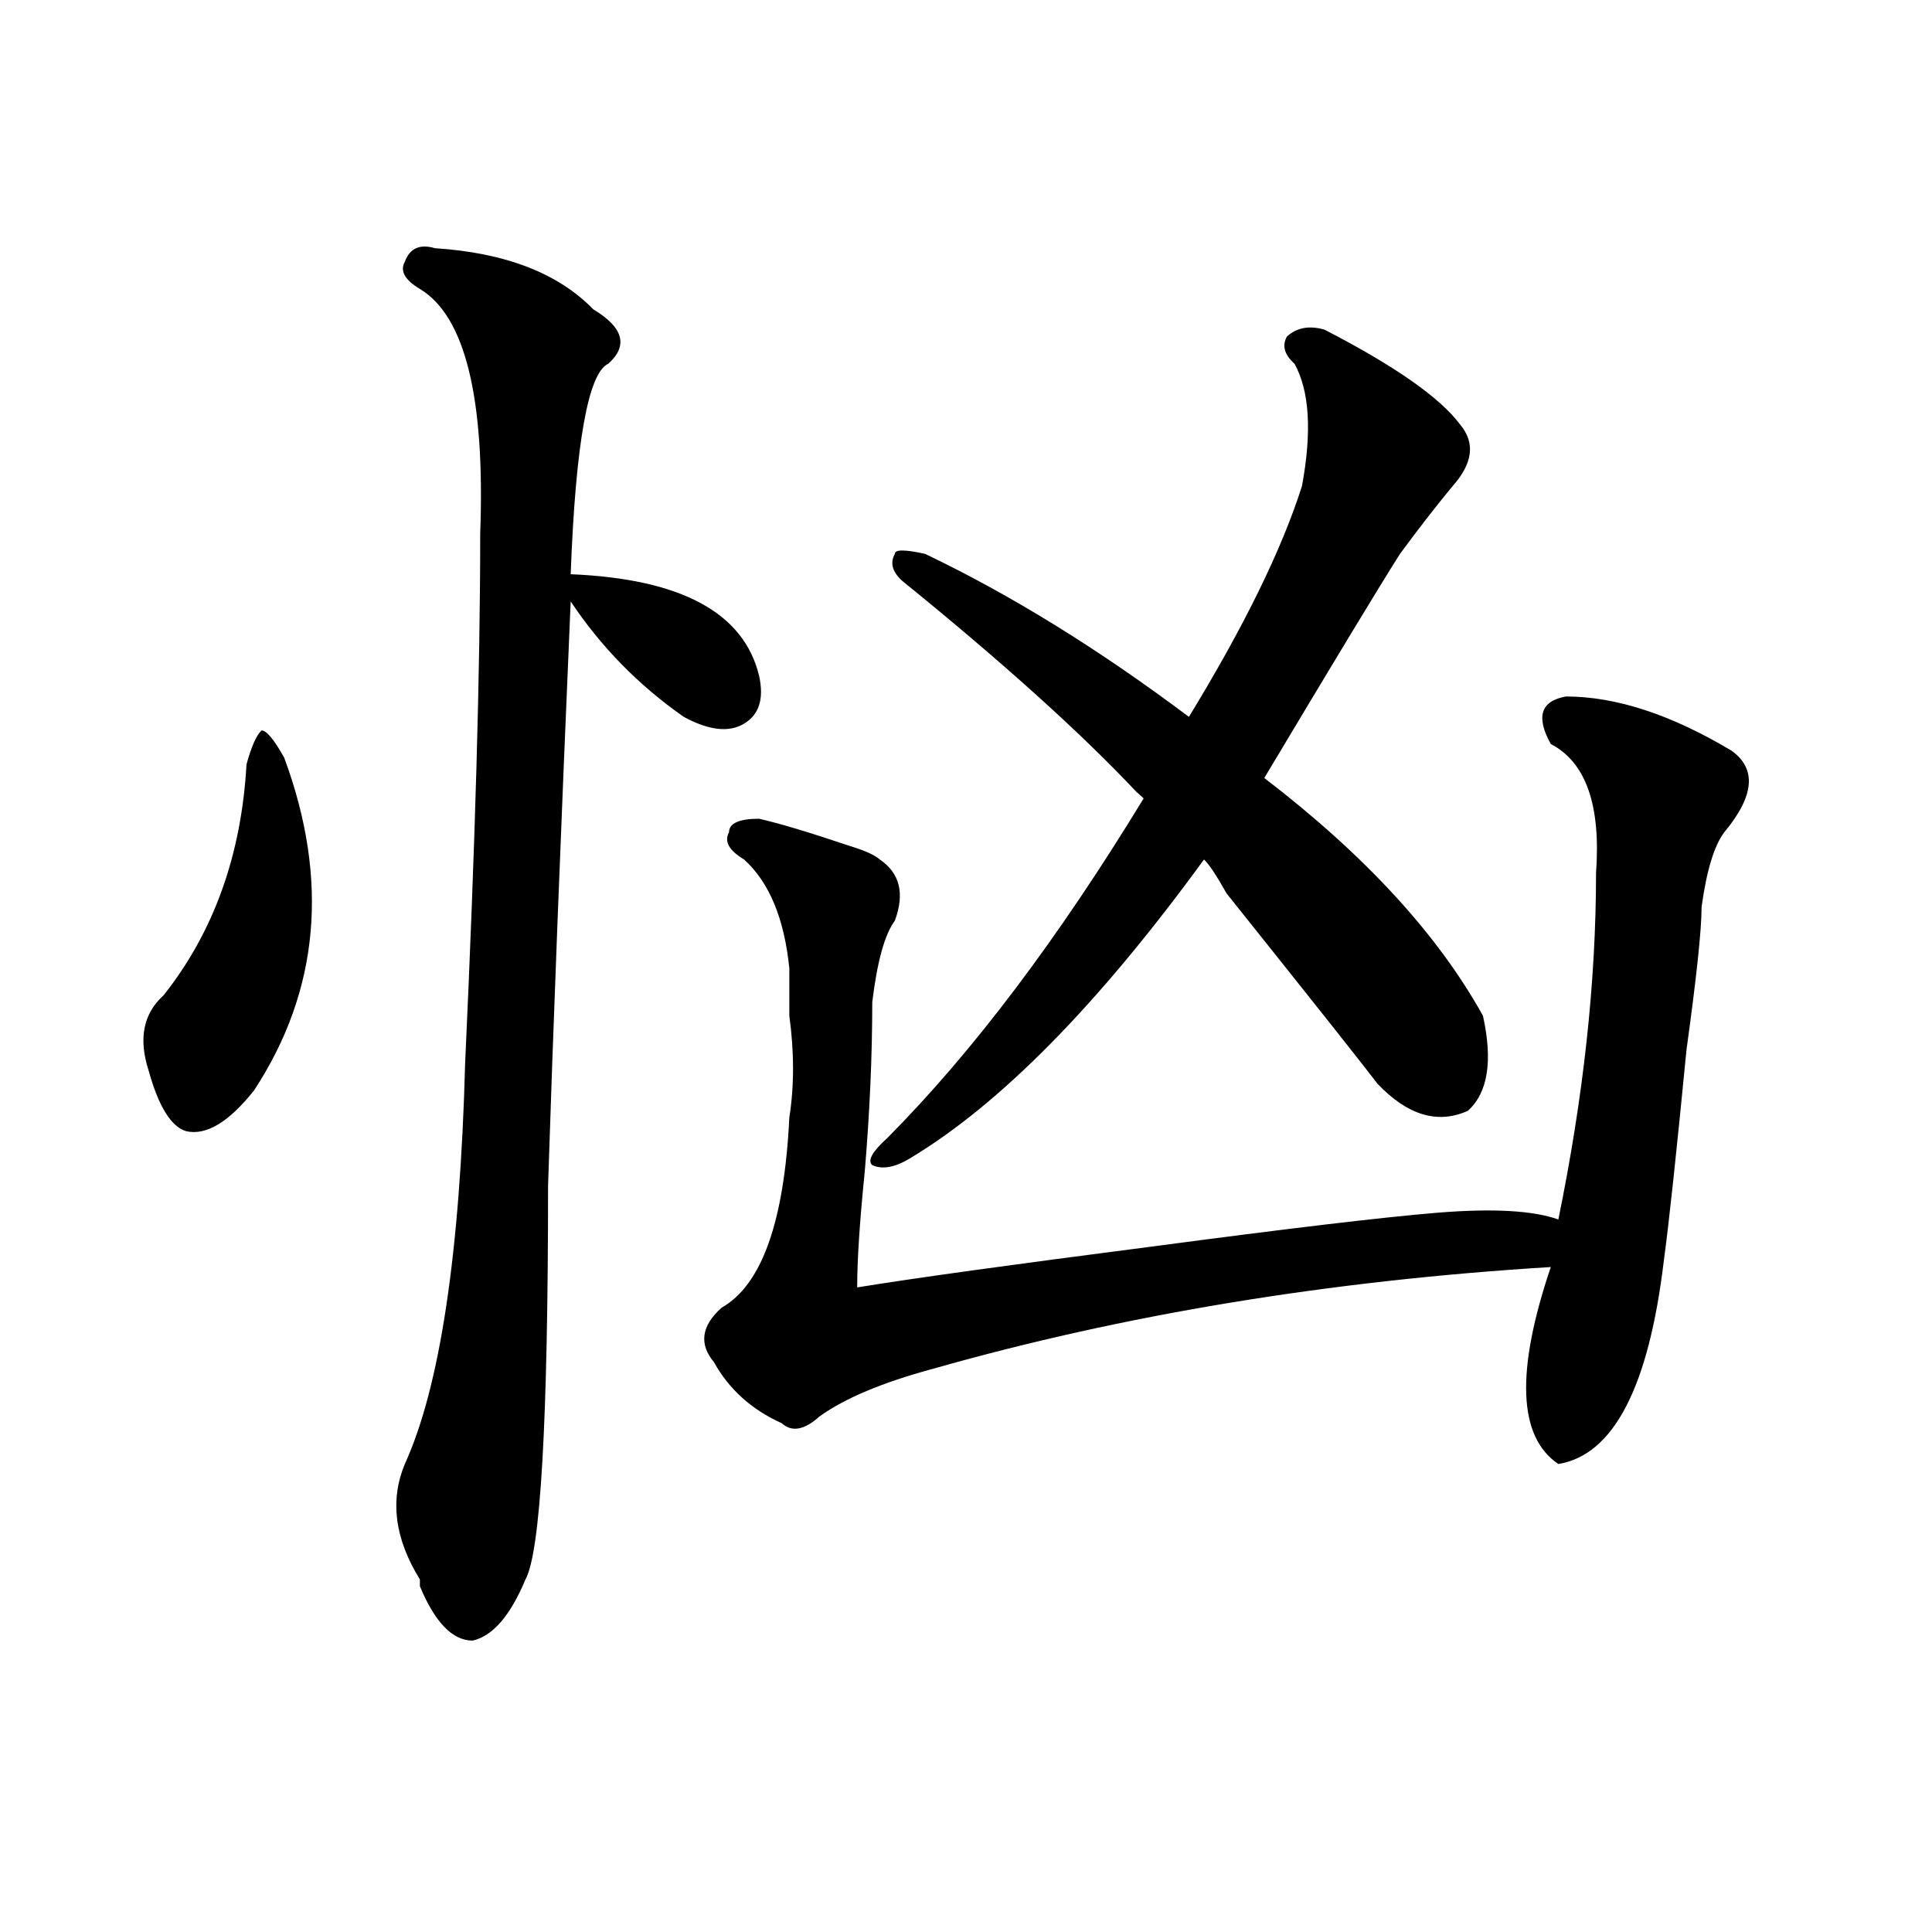<?xml version="1.0" encoding="utf-8"?>
<!-- Generator: Adobe Illustrator 16.0.0, SVG Export Plug-In . SVG Version: 6.00 Build 0)  -->
<!DOCTYPE svg PUBLIC "-//W3C//DTD SVG 1.1//EN" "http://www.w3.org/Graphics/SVG/1.1/DTD/svg11.dtd">
<svg version="1.1" id="图层_1" xmlns="http://www.w3.org/2000/svg" xmlns:xlink="http://www.w3.org/1999/xlink" x="0px" y="0px"
	 width="1000px" height="1000px" viewBox="0 0 1000 1000" enable-background="new 0 0 1000 1000" xml:space="preserve">
<path d="M147.094,392.141c23.414,63.281,18.17,120.74-15.609,172.266c-13.049,16.425-24.756,23.456-35.121,21.094
	c-7.805-2.307-14.329-12.854-19.512-31.641c-5.244-16.369-2.622-29.278,7.805-38.672c25.975-32.794,40.304-72.619,42.926-119.531
	c2.561-9.338,5.183-15.216,7.805-17.578C137.947,378.078,141.85,382.803,147.094,392.141z M225.141,128.469
	c36.401,2.362,63.718,12.909,81.949,31.641c15.609,9.394,18.17,18.787,7.805,28.125c-10.427,4.725-16.951,41.034-19.512,108.984
	c57.193,2.362,89.754,19.94,97.559,52.734c2.561,11.756,0,19.94-7.805,24.609c-7.805,4.725-18.231,3.516-31.219-3.516
	c-23.414-16.369-42.926-36.31-58.535-59.766c-5.244,121.894-9.146,222.693-11.707,302.344c0,121.894-3.902,189.844-11.707,203.906
	c-7.805,18.731-16.951,29.278-27.316,31.641c-10.427,0-19.512-9.394-27.316-28.125v-3.516
	c-13.049-21.094-15.609-40.979-7.805-59.766c18.17-39.825,28.597-108.984,31.219-207.422c5.183-112.5,7.805-203.906,7.805-274.219
	c2.561-70.313-7.805-112.5-31.219-126.563c-7.805-4.669-10.427-9.338-7.805-14.063C212.092,128.469,217.336,126.162,225.141,128.469
	z M810.492,360.5c25.975,0,54.633,9.394,85.852,28.125c12.987,9.394,11.707,23.456-3.902,42.188
	c-5.244,7.031-9.146,19.94-11.707,38.672c0,11.756-2.622,36.365-7.805,73.828c-5.244,53.943-9.146,90.253-11.707,108.984
	c-7.805,65.644-26.036,100.8-54.633,105.469c-20.854-14.063-22.134-48.01-3.902-101.953
	c-114.51,7.031-221.153,24.609-319.992,52.734c-26.036,7.031-45.548,15.271-58.535,24.609c-7.805,7.031-14.329,8.24-19.512,3.516
	c-15.609-7.031-27.316-17.578-35.121-31.641c-7.805-9.338-6.524-18.731,3.902-28.125c20.792-11.7,32.499-44.494,35.121-98.438
	c2.561-16.369,2.561-33.947,0-52.734c0-9.338,0-17.578,0-24.609c-2.622-25.763-10.427-44.494-23.414-56.25
	c-7.805-4.669-10.427-9.338-7.805-14.063c0-4.669,5.183-7.031,15.609-7.031c10.365,2.362,25.975,7.031,46.828,14.063
	c7.805,2.362,12.987,4.725,15.609,7.031c10.365,7.031,12.987,17.578,7.805,31.641c-5.244,7.031-9.146,21.094-11.707,42.188
	c0,28.125-1.342,57.459-3.902,87.891c-2.622,25.818-3.902,45.703-3.902,59.766c28.597-4.669,79.327-11.7,152.191-21.094
	c70.242-9.338,119.631-15.216,148.289-17.578c28.597-2.307,49.389-1.153,62.438,3.516c12.987-63.281,19.512-123.047,19.512-179.297
	c2.561-35.156-5.244-57.403-23.414-66.797C794.883,371.047,797.443,362.862,810.492,360.5z M685.617,170.656
	c36.401,18.787,59.815,35.156,70.242,49.219c7.805,9.394,6.463,19.94-3.902,31.641c-7.805,9.394-16.951,21.094-27.316,35.156
	c-10.427,16.425-33.841,55.097-70.242,116.016c52.011,39.881,89.754,80.859,113.168,123.047c5.183,23.456,2.561,39.881-7.805,49.219
	c-15.609,7.031-31.219,2.362-46.828-14.063c-5.244-7.031-31.219-39.825-78.047-98.438c-5.244-9.338-9.146-15.216-11.707-17.578
	c-54.633,75.037-105.363,126.563-152.191,154.688c-7.805,4.725-14.329,5.878-19.512,3.516c-2.622-2.307,0-7.031,7.805-14.063
	c44.206-44.494,88.412-103.106,132.68-175.781l-3.902-3.516c-28.658-30.432-68.962-66.797-120.973-108.984
	c-5.244-4.669-6.524-9.338-3.902-14.063c0-2.307,5.183-2.307,15.609,0c44.206,21.094,89.754,49.219,136.582,84.375
	c28.597-46.856,48.108-86.682,58.535-119.531c5.183-28.125,3.902-49.219-3.902-63.281c-5.244-4.669-6.524-9.338-3.902-14.063
	C671.288,169.503,677.813,168.35,685.617,170.656z"/>
</svg>

